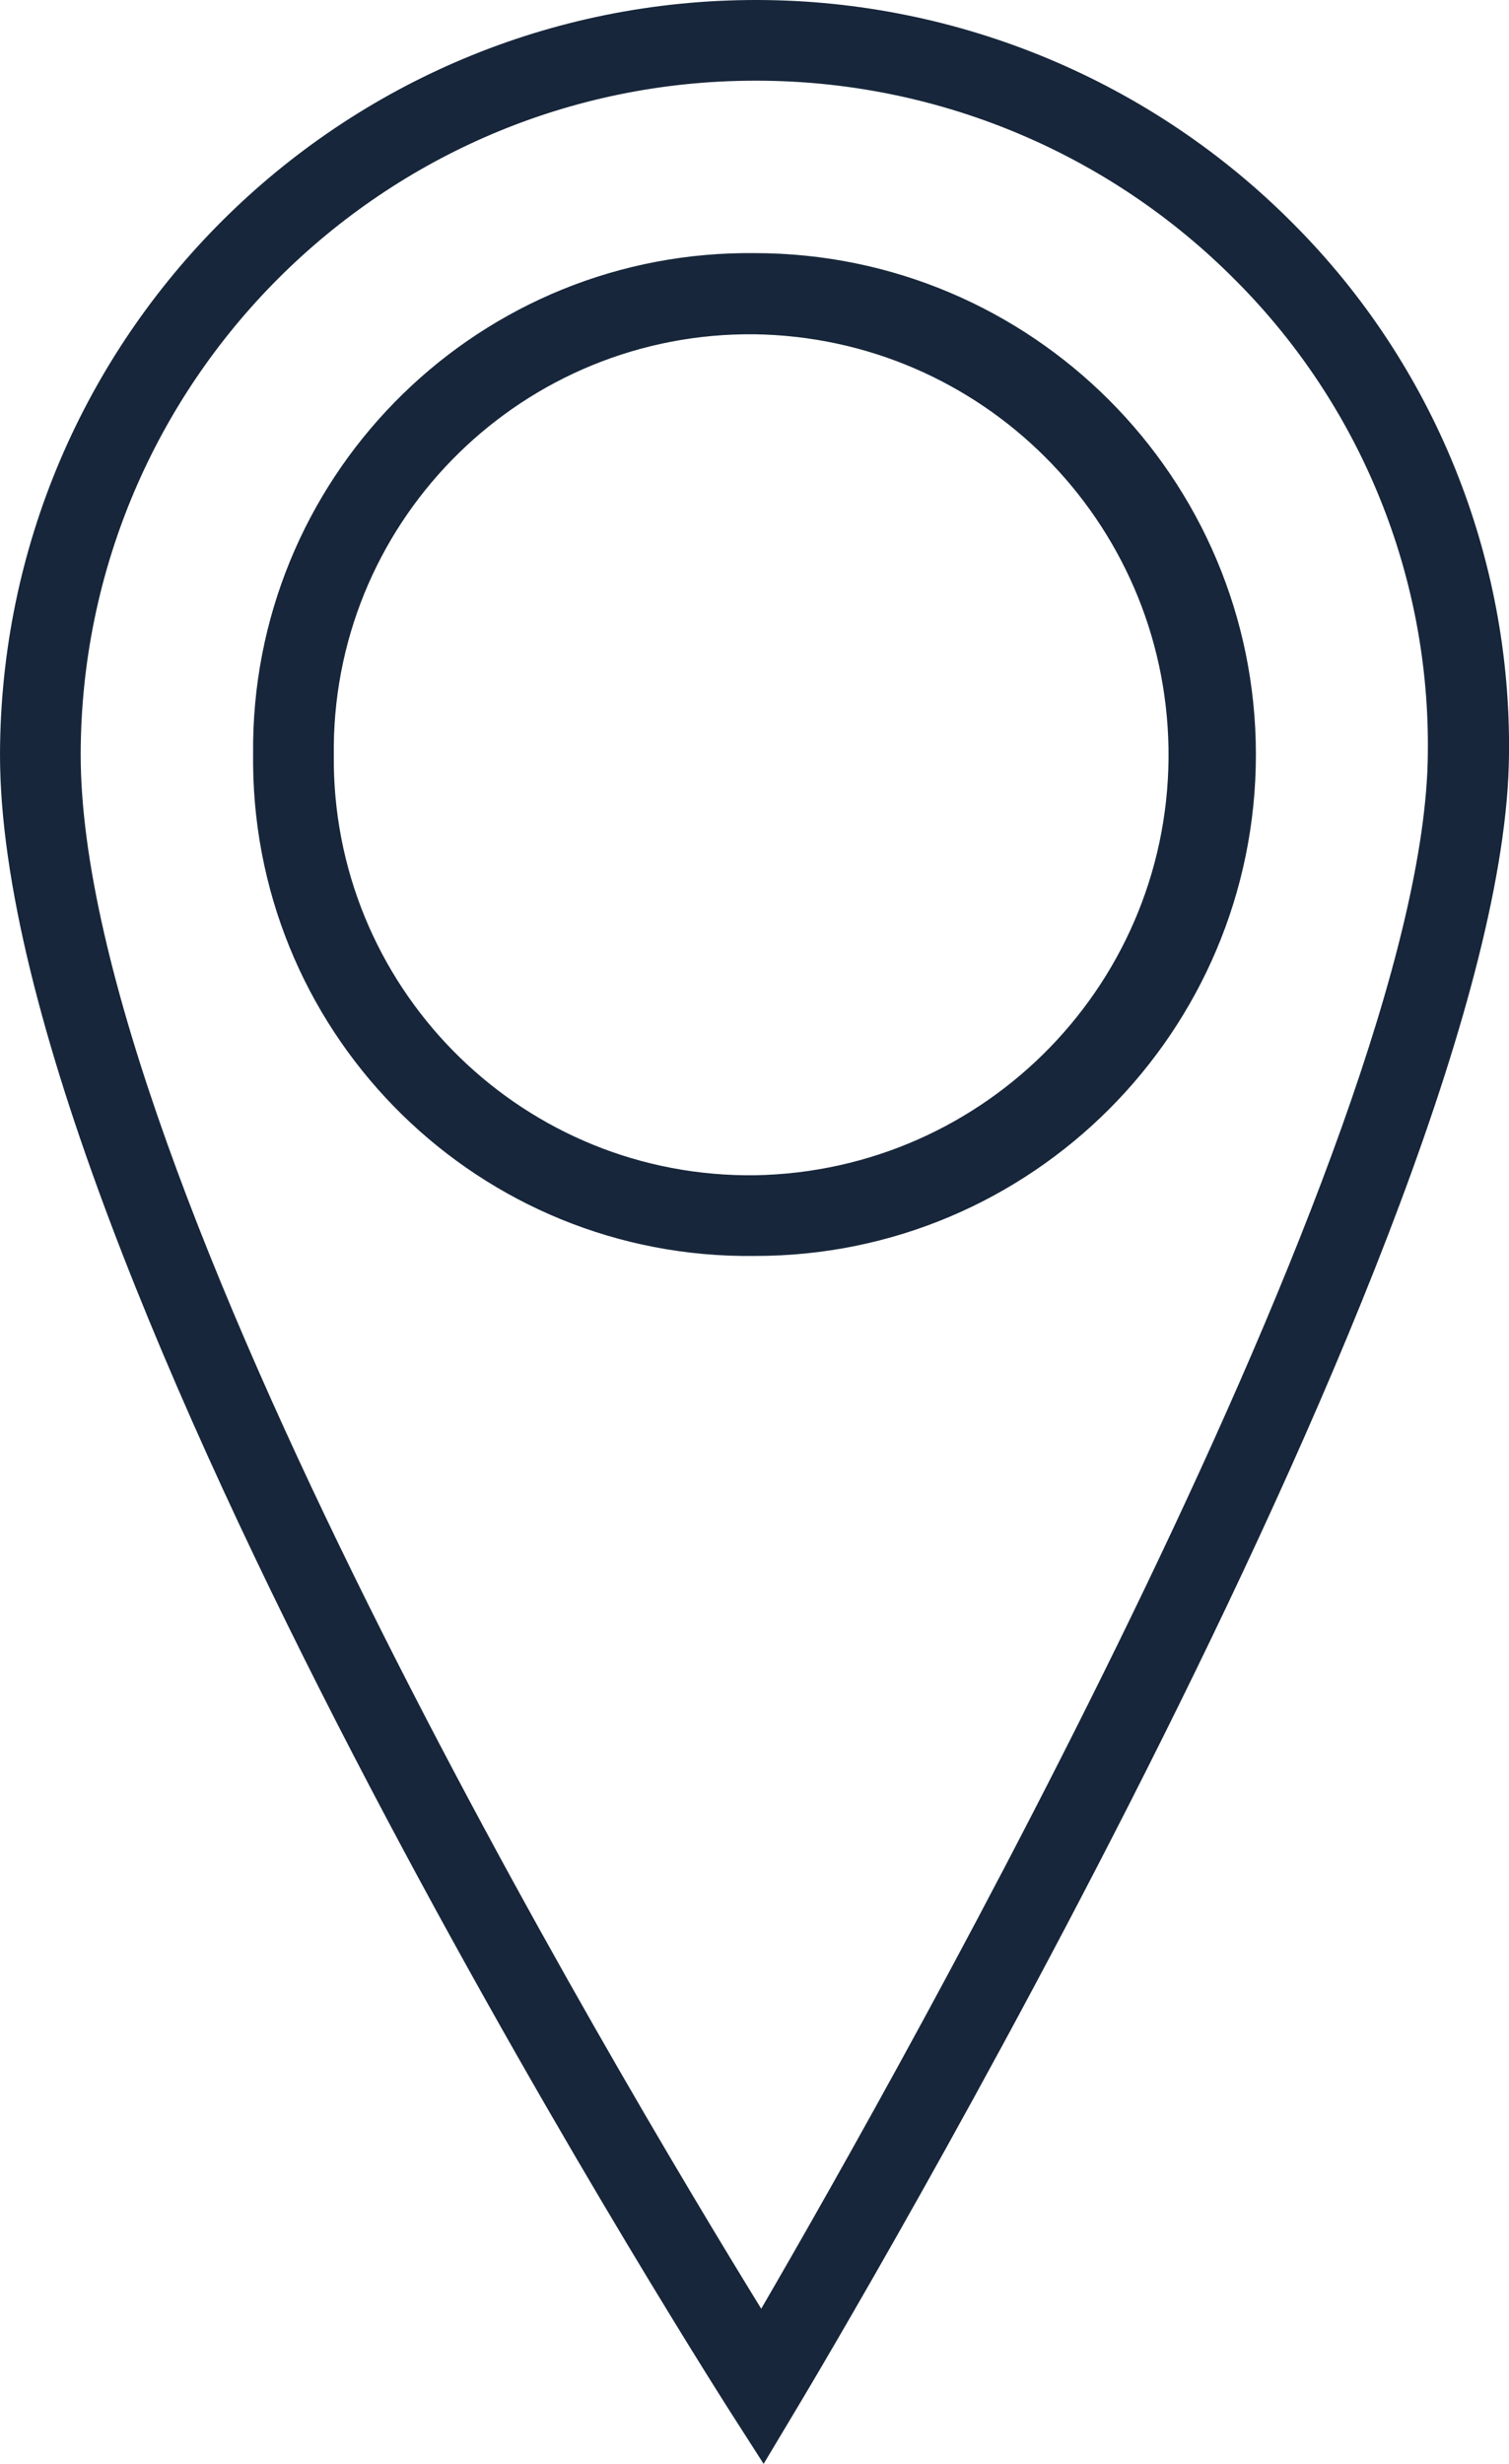 <?xml version="1.0" encoding="utf-8"?>
<!-- Generator: Adobe Illustrator 26.3.1, SVG Export Plug-In . SVG Version: 6.00 Build 0)  -->
<svg version="1.1" id="Calque_1" xmlns="http://www.w3.org/2000/svg" xmlns:xlink="http://www.w3.org/1999/xlink" x="0px" y="0px"
	 viewBox="0 0 314.2 513" style="enable-background:new 0 0 314.2 513;" xml:space="preserve">
<style type="text/css">
	.st0{clip-path:url(#SVGID_00000182529763060509323390000010825774169756233888_);}
	.st1{fill:#17263A;}
</style>
<g id="Groupe_3670">
	<g>
		<defs>
			<rect id="SVGID_1_" width="314.2" height="513"/>
		</defs>
		<clipPath id="SVGID_00000112598727808638922520000011372662800681035689_">
			<use xlink:href="#SVGID_1_"  style="overflow:visible;"/>
		</clipPath>
		<g style="clip-path:url(#SVGID_00000112598727808638922520000011372662800681035689_);">
			<g id="Groupe_3669">
				<path id="Tracé_17795" class="st1" d="M159,513l-7.3-11.4C145.5,491.8,0,262.8,0,157.1C0.2,70.1,70.9-0.2,157.8,0
					c41.9,0.1,82.1,16.9,111.6,46.7c29.2,29.3,45.3,69.2,44.8,110.5C313.3,254.4,172,491.3,166,501.3L159,513L159,513z M157.1,16.8
					C79.7,16.9,16.9,79.7,16.8,157.1c0,87.8,111.8,275,141.7,323.6c29-49.9,138.1-243,138.8-323.7c0.5-36.9-13.9-72.4-39.9-98.5
					C230.9,31.7,194.8,16.7,157.1,16.8 M157.1,261.5C100,262.2,53.3,216.4,52.7,159.3c0-0.7,0-1.5,0-2.2
					C52.1,100.1,97.8,53.3,154.9,52.7c0.7,0,1.5,0,2.2,0c57.7,0,104.4,46.8,104.4,104.4S214.8,261.6,157.1,261.5 M157.1,69.6
					c-47.9-0.5-87.1,37.9-87.6,85.7c0,0.6,0,1.2,0,1.8c-0.5,47.9,37.9,87.1,85.7,87.6c0.6,0,1.2,0,1.9,0c48.4-0.8,87-40.6,86.2-89
					C242.5,108.4,204.4,70.3,157.1,69.6"/>
			</g>
		</g>
	</g>
</g>
</svg>
